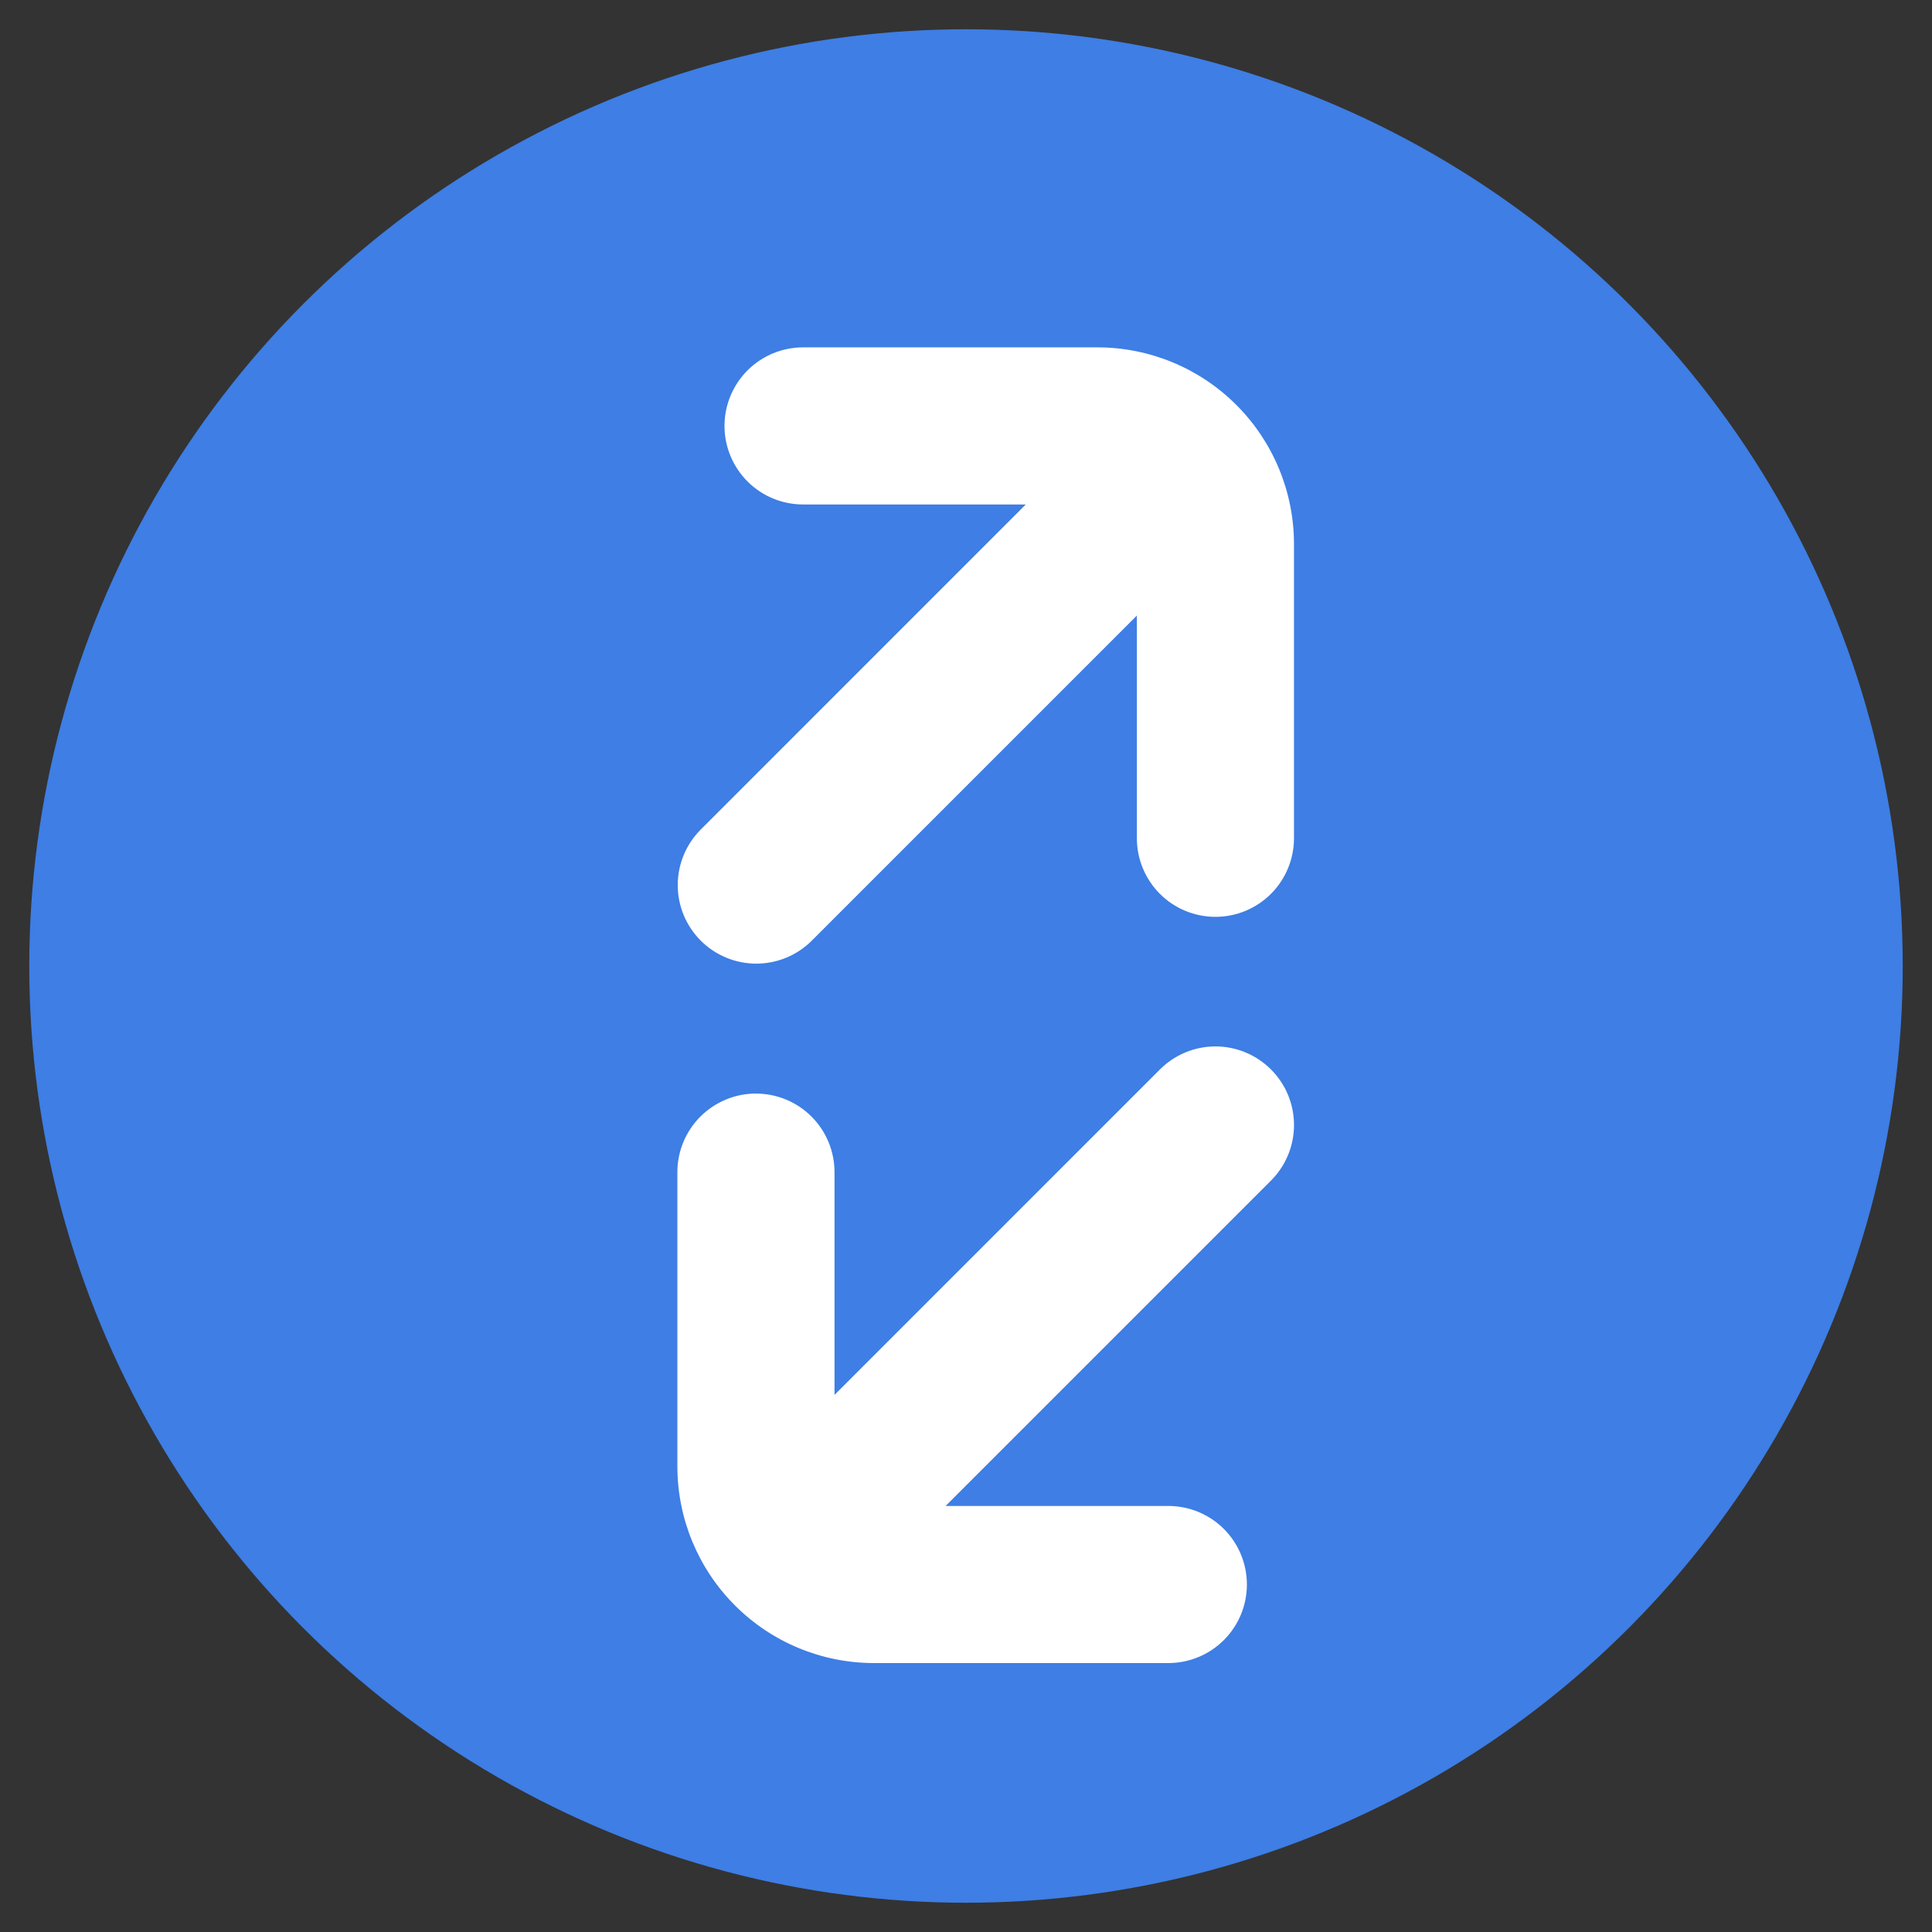 <svg width="54" height="54" viewBox="0 0 54 54" fill="none" xmlns="http://www.w3.org/2000/svg">
<rect x="0" y="0" width="54" height="54" fill="#333333" stroke="none"/>
<g clip-path="url(#clip0_103_1793)">
<circle cx="27" cy="27" r="26.182" fill="#3E7EE5"/>
<path d="M19.576 23.196L28.671 14.1H22.446C21.863 14.1 21.305 13.869 20.893 13.457C20.482 13.045 20.25 12.487 20.25 11.905C20.25 11.322 20.482 10.764 20.893 10.352C21.305 9.941 21.863 9.709 22.446 9.709H30.679C32.134 9.711 33.529 10.29 34.557 11.319C35.586 12.348 36.165 13.742 36.167 15.197V23.431C36.167 24.013 35.935 24.571 35.524 24.983C35.112 25.395 34.554 25.626 33.971 25.626C33.389 25.626 32.831 25.395 32.419 24.983C32.008 24.571 31.776 24.013 31.776 23.431V17.205L22.681 26.3C22.269 26.708 21.712 26.936 21.132 26.934C20.552 26.932 19.996 26.701 19.586 26.291C19.176 25.881 18.945 25.326 18.943 24.746C18.941 24.166 19.169 23.609 19.576 23.196" fill="white"/>
<path d="M21.13 30.565C20.841 30.565 20.555 30.622 20.289 30.733C20.023 30.843 19.78 31.005 19.576 31.209C19.372 31.413 19.211 31.655 19.1 31.921C18.99 32.188 18.933 32.473 18.933 32.762V40.994C18.935 42.449 19.514 43.844 20.543 44.873C21.572 45.903 22.967 46.481 24.422 46.483H32.655C33.238 46.483 33.796 46.252 34.208 45.84C34.62 45.428 34.851 44.87 34.851 44.288C34.851 43.705 34.62 43.147 34.208 42.735C33.796 42.323 33.238 42.092 32.655 42.092H26.43L35.525 32.997C35.937 32.585 36.168 32.026 36.168 31.444C36.168 30.862 35.937 30.303 35.525 29.892C35.113 29.48 34.555 29.248 33.972 29.248C33.39 29.248 32.831 29.48 32.42 29.892L23.325 38.988V32.762C23.325 32.474 23.268 32.188 23.158 31.922C23.048 31.655 22.886 31.413 22.682 31.209C22.478 31.005 22.236 30.843 21.97 30.733C21.703 30.623 21.418 30.566 21.13 30.566" fill="white"/>
</g>
<defs>
<clipPath id="clip0_103_1793">
<rect width="54" height="54" fill="white"/>
</clipPath>
</defs>
</svg>
